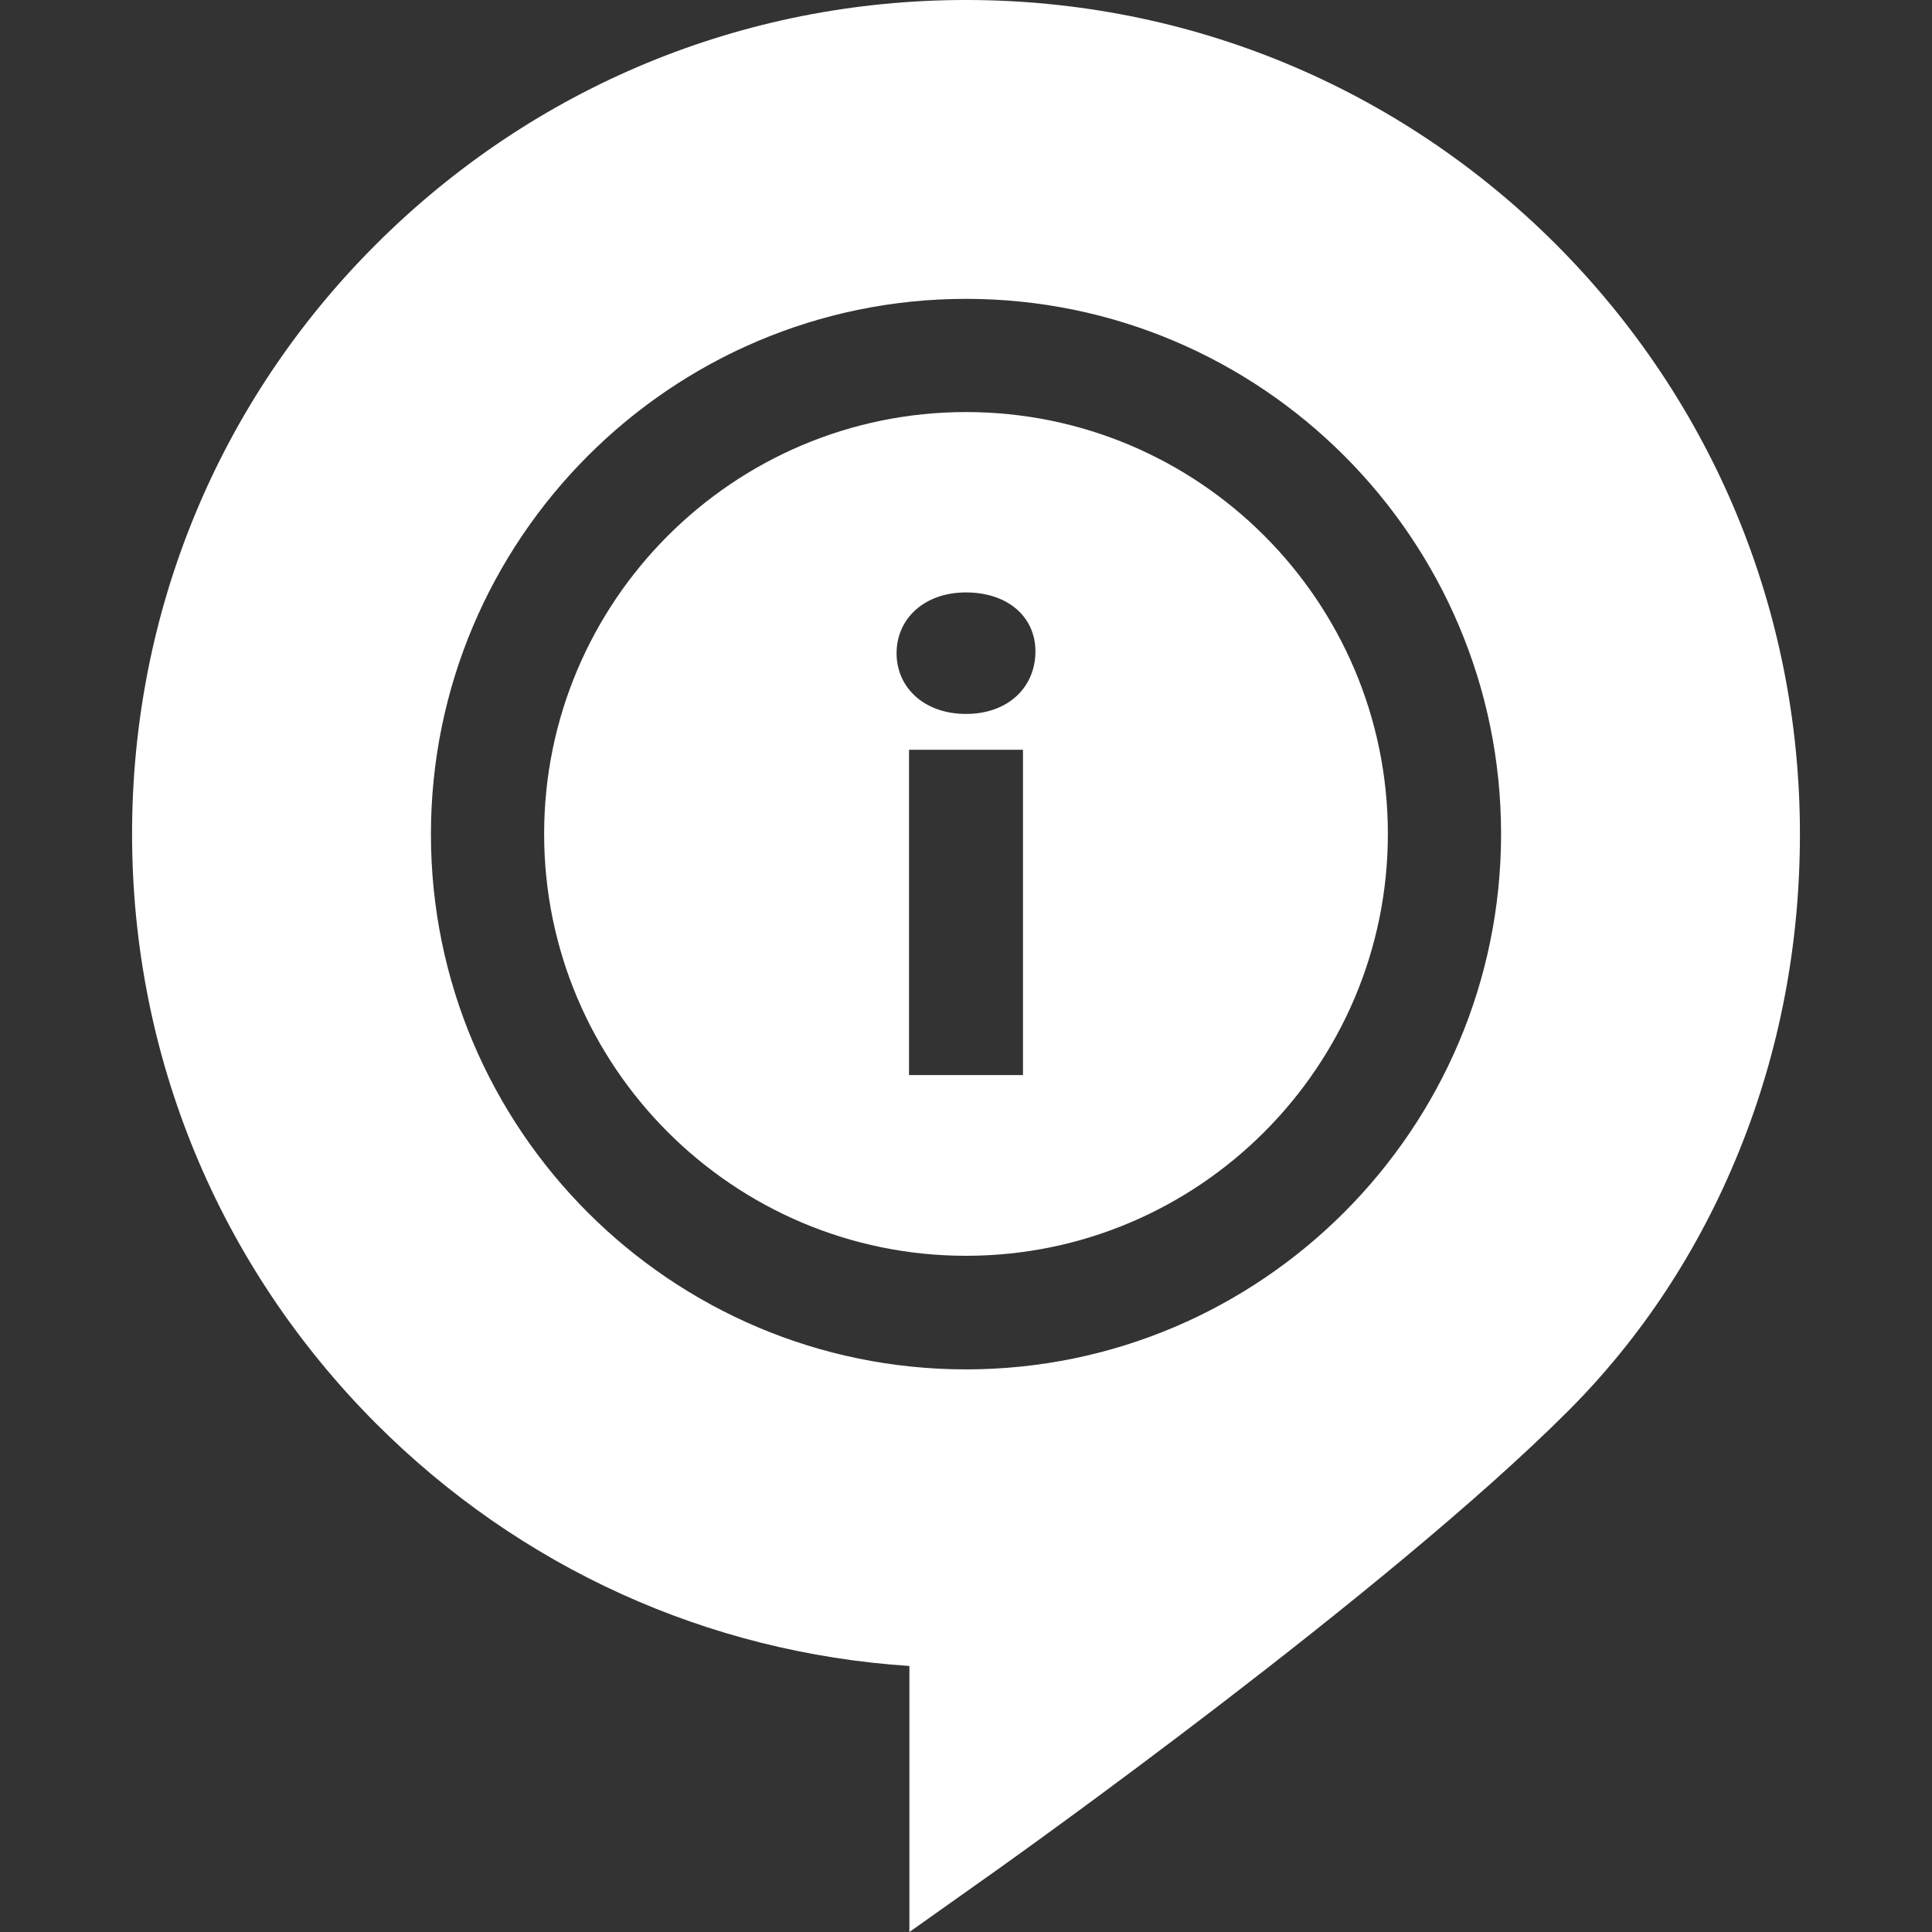 <?xml version="1.0" encoding="UTF-8"?> <!-- Generator: Adobe Illustrator 23.1.1, SVG Export Plug-In . SVG Version: 6.00 Build 0) --> <svg xmlns="http://www.w3.org/2000/svg" xmlns:xlink="http://www.w3.org/1999/xlink" id="Capa_1" x="0px" y="0px" viewBox="0 0 512 512" style="enable-background:new 0 0 512 512;" xml:space="preserve"><rect x="0" y="0" width="512" height="512" fill="#333333" stroke="none"/> <style type="text/css"> .st0{fill:#FFFFFF;} </style> <path class="st0" d="M412.3,64.7C370.5,23,315,0,256,0S141.5,23,99.7,64.7S35,162,35,221s23,114.5,64.7,156.3 c38.2,38.2,87.9,60.7,141.3,64.2V512l23.7-16.8c4.2-3,102.7-73.1,150.8-121.2c19.5-19.5,34.8-42.8,45.4-69 c10.7-26.4,16.1-54.7,16.1-84C477,162,454,106.5,412.3,64.7L412.3,64.7z M256,362.9c-78.2,0-141.8-63.6-141.8-141.8 S177.8,79.2,256,79.2c78.2,0,141.8,63.6,141.8,141.8C397.8,299.2,334.2,362.9,256,362.9z"></path> <path class="st0" d="M256,109.2c-61.7,0-111.8,50.2-111.8,111.8c0,61.7,50.2,111.8,111.8,111.8c61.7,0,111.8-50.2,111.8-111.8 C367.8,159.3,317.7,109.2,256,109.2z M271.1,284.9h-30.2v-86.2h30.2V284.9z M256,189.2c-11.1,0-18.4-7-18.4-16.1 c0-9.1,7.3-16.1,18.4-16.1c11.1,0,18.4,6.5,18.4,15.6C274.4,182.2,267.1,189.2,256,189.2L256,189.2z"></path> </svg> 